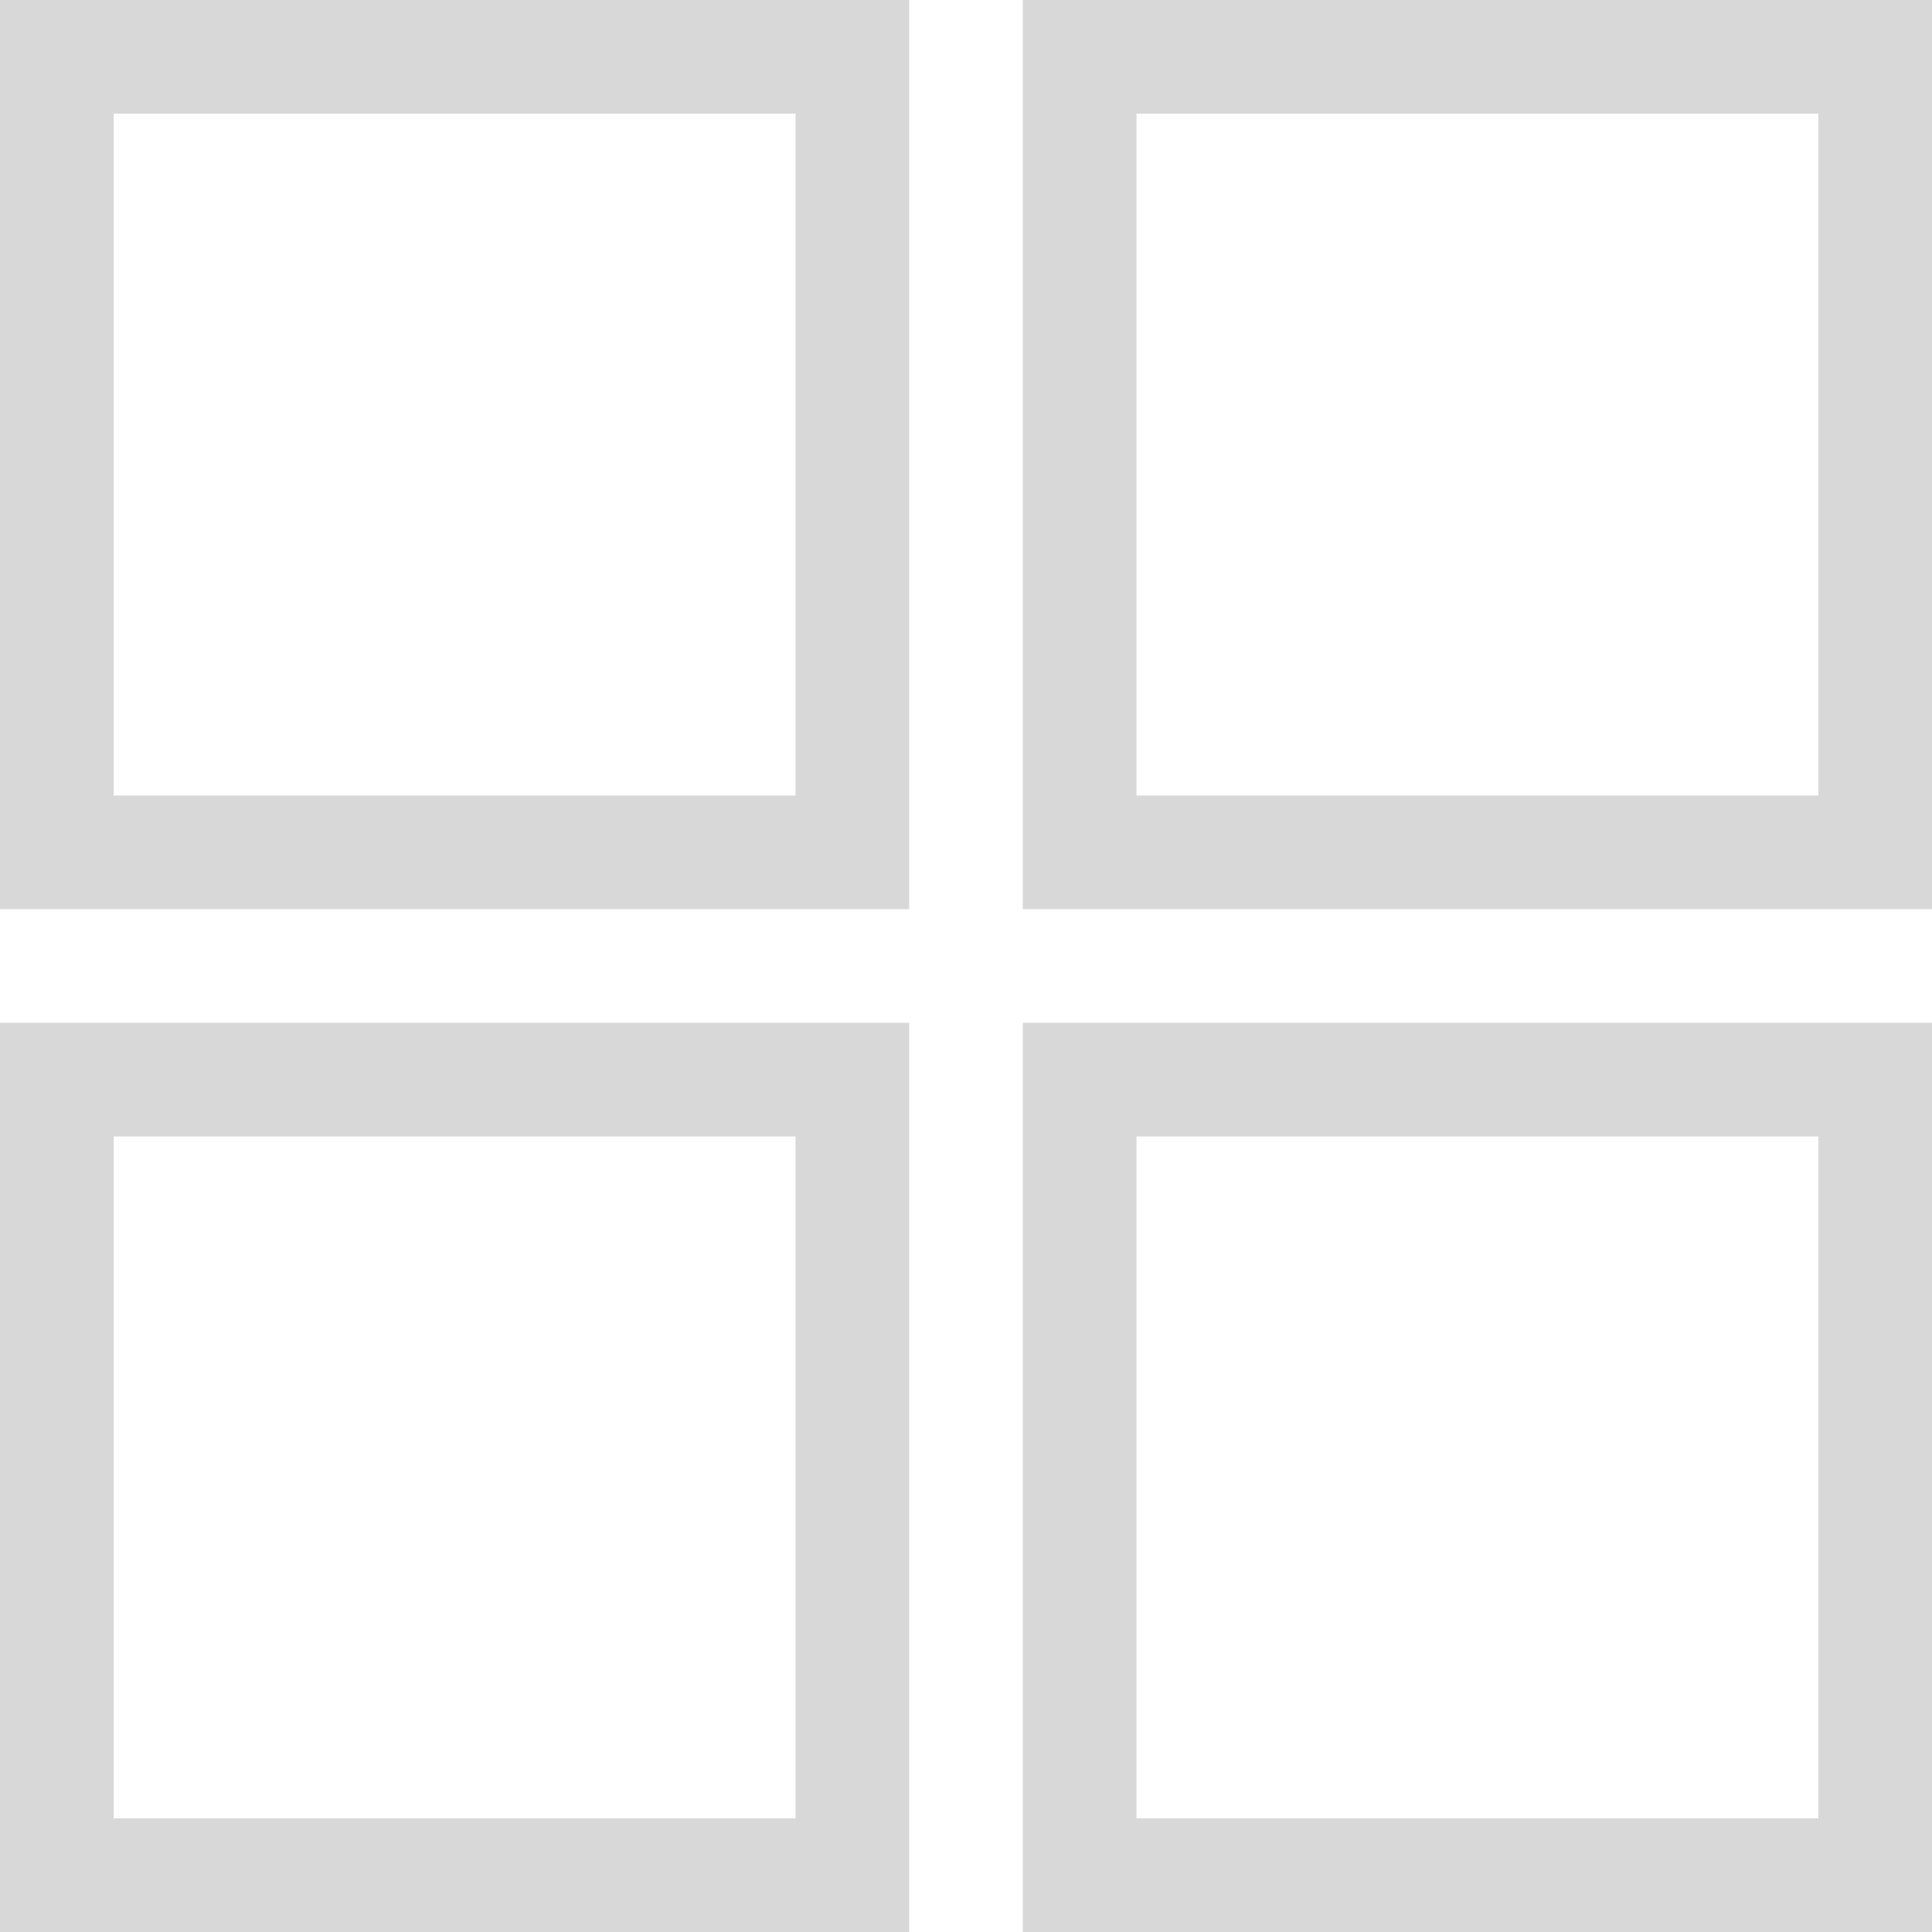 <?xml version="1.0" encoding="UTF-8"?>
<svg width="17px" height="17px" viewBox="0 0 17 17" version="1.1" xmlns="http://www.w3.org/2000/svg" xmlns:xlink="http://www.w3.org/1999/xlink">
    <title>chage-view-4</title>
    <g id="元素" stroke="none" stroke-width="1" fill="none" fill-rule="evenodd">
        <g id="icon-export" transform="translate(-1662, -227)" stroke="#D8D8D8">
            <g id="chage-view-4" transform="translate(1662, 227)">
                <rect id="矩形" x="0.5" y="0.5" width="7" height="7"></rect>
                <rect id="矩形copy-4" x="0.5" y="9.5" width="7" height="7"></rect>
                <rect id="矩形copy-3" x="9.5" y="0.5" width="7" height="7"></rect>
                <rect id="矩形copy-3copy" x="9.5" y="9.5" width="7" height="7"></rect>
            </g>
        </g>
    </g>
</svg>